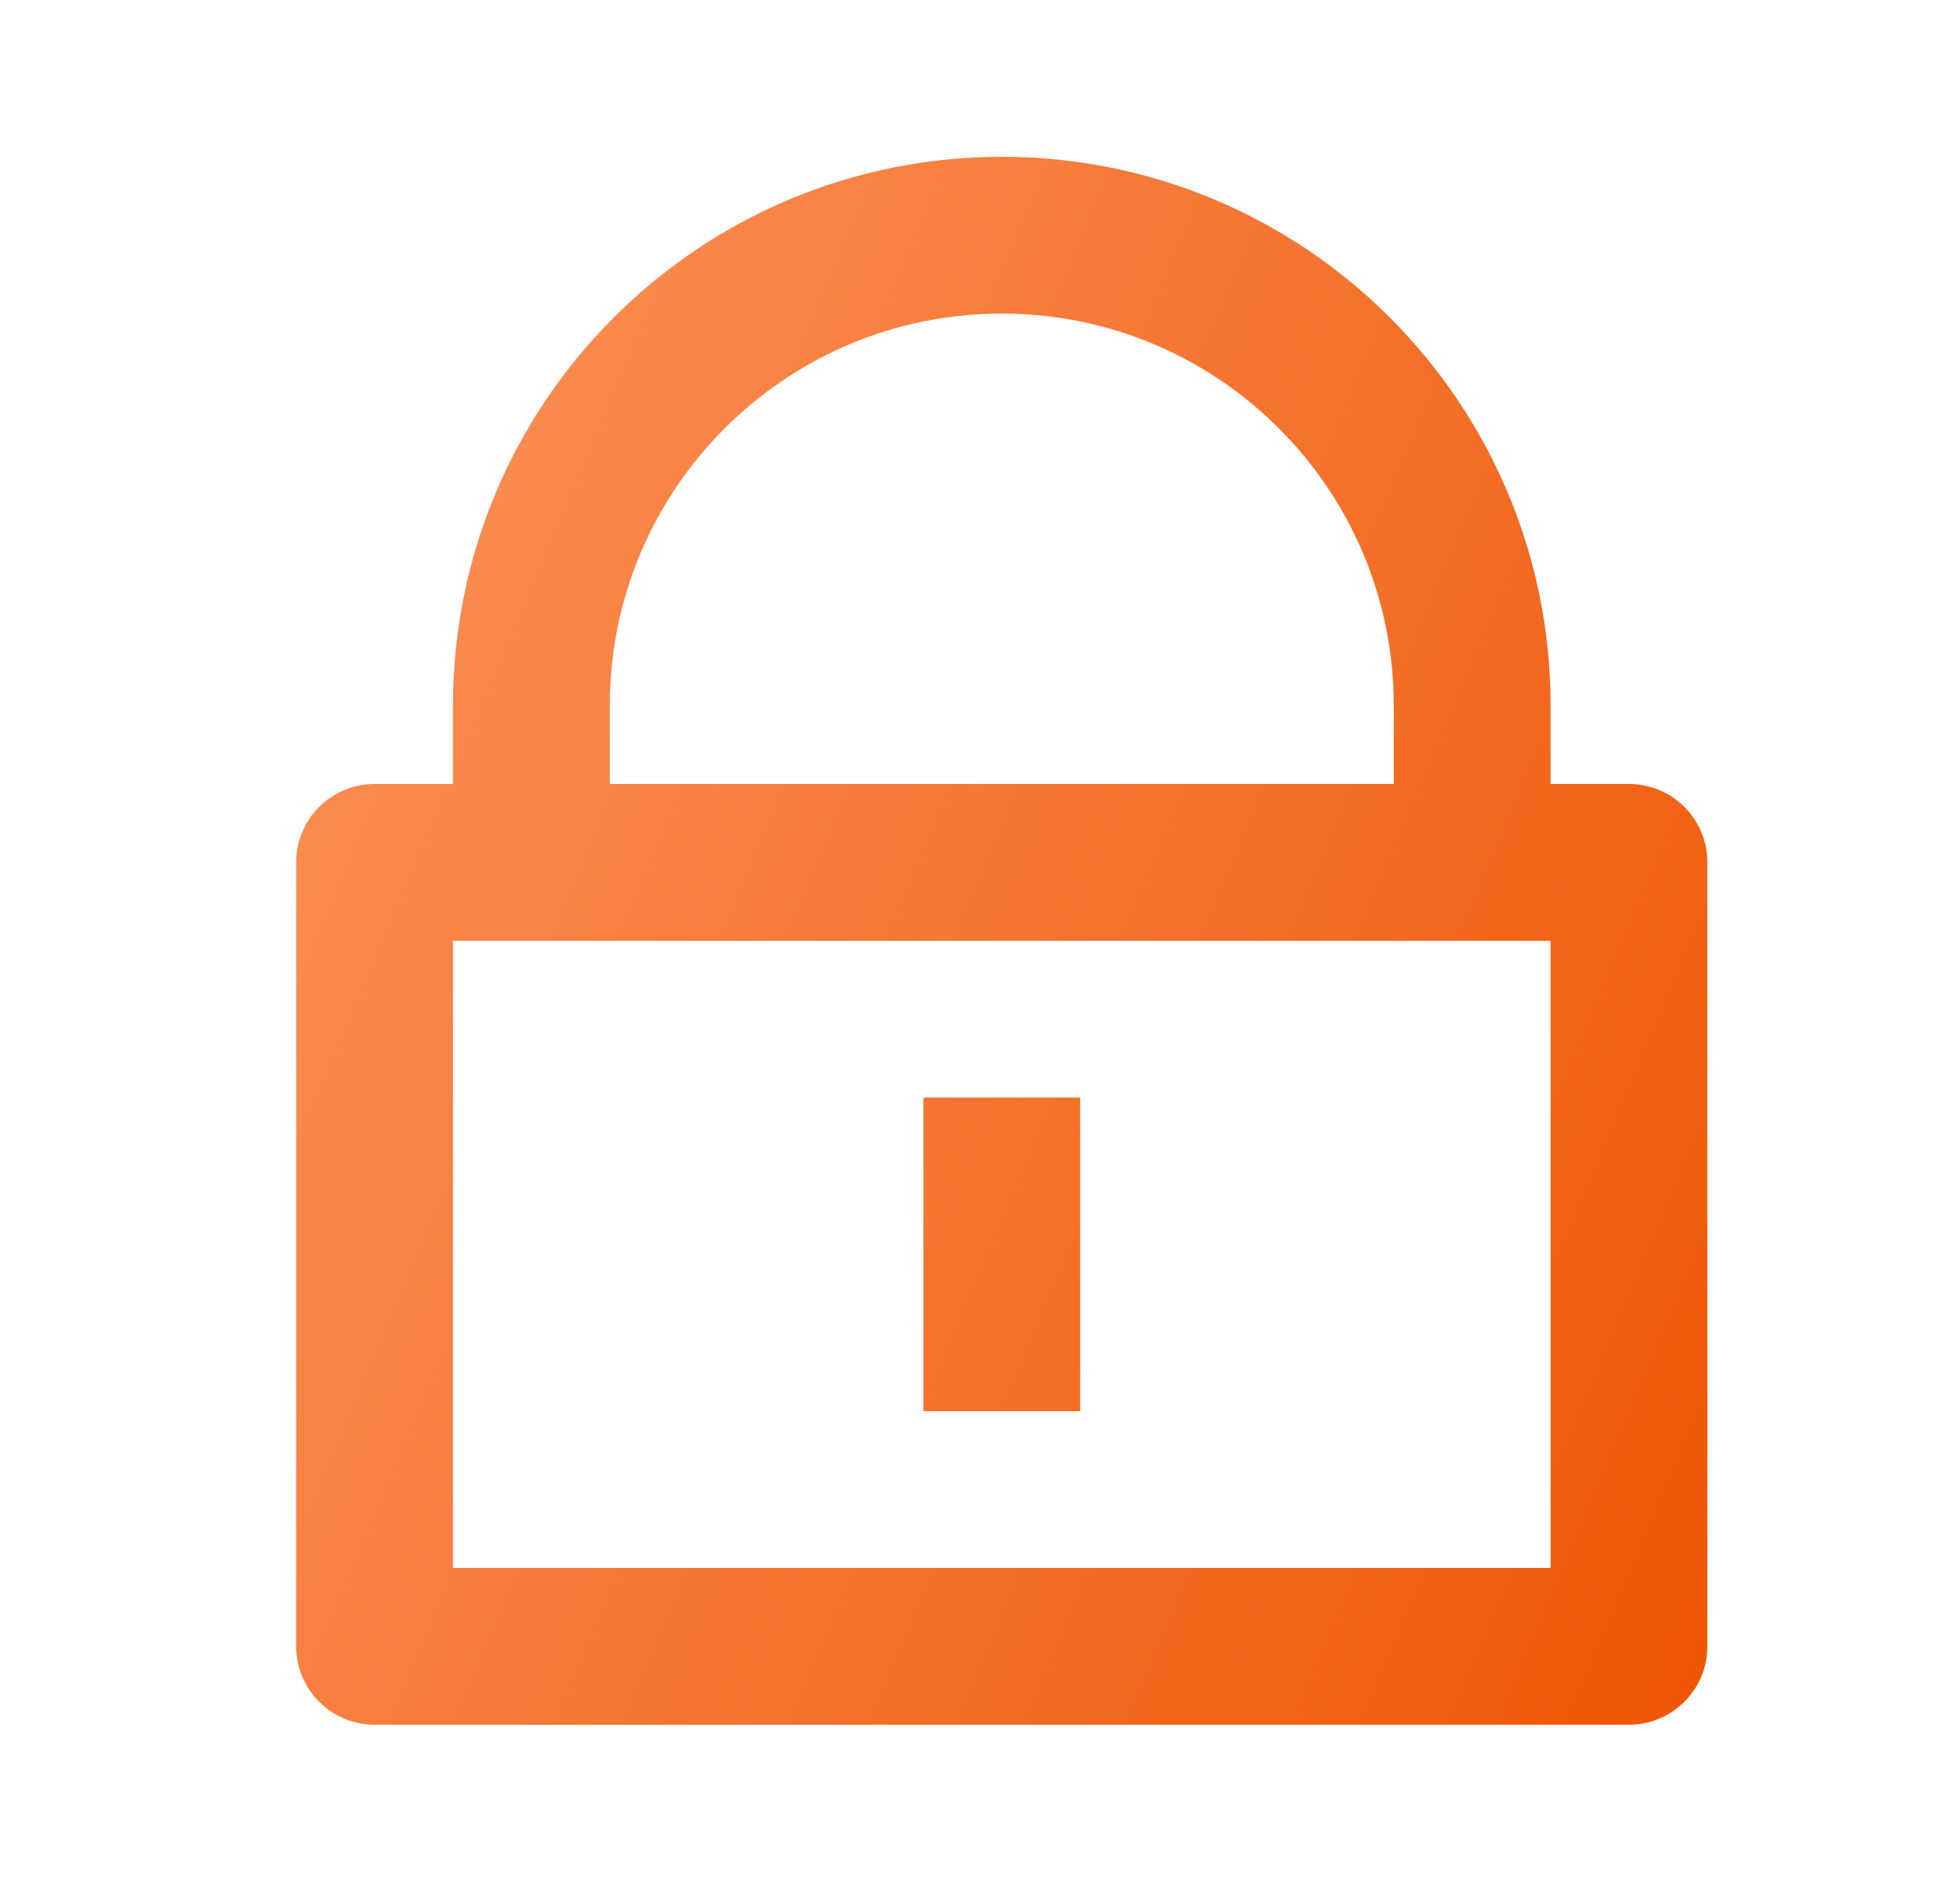 <svg xmlns="http://www.w3.org/2000/svg" width="27" height="26" viewBox="0 0 27 26" fill="none"><path d="M21.36 10.8H22.44C23.036 10.8 23.52 11.284 23.52 11.88V22.68C23.52 23.276 23.036 23.76 22.44 23.76H5.16C4.563 23.76 4.08 23.276 4.08 22.68V11.88C4.08 11.284 4.563 10.8 5.16 10.8H6.24V9.72C6.24 5.545 9.625 2.16 13.8 2.16C17.975 2.16 21.36 5.545 21.36 9.72V10.8ZM6.24 12.96V21.6H21.36V12.96H6.24ZM12.72 15.12H14.88V19.44H12.72V15.12ZM19.2 10.8V9.72C19.2 6.738 16.782 4.32 13.8 4.32C10.818 4.32 8.4 6.738 8.4 9.72V10.8H19.2Z" fill="url(#paint0_linear_545_91274)"></path><defs><linearGradient id="paint0_linear_545_91274" x1="24.973" y1="23.76" x2="-0.499" y2="12.999" gradientUnits="userSpaceOnUse"><stop stop-color="#ED5300"></stop><stop offset="1" stop-color="#FC945C"></stop></linearGradient></defs></svg>